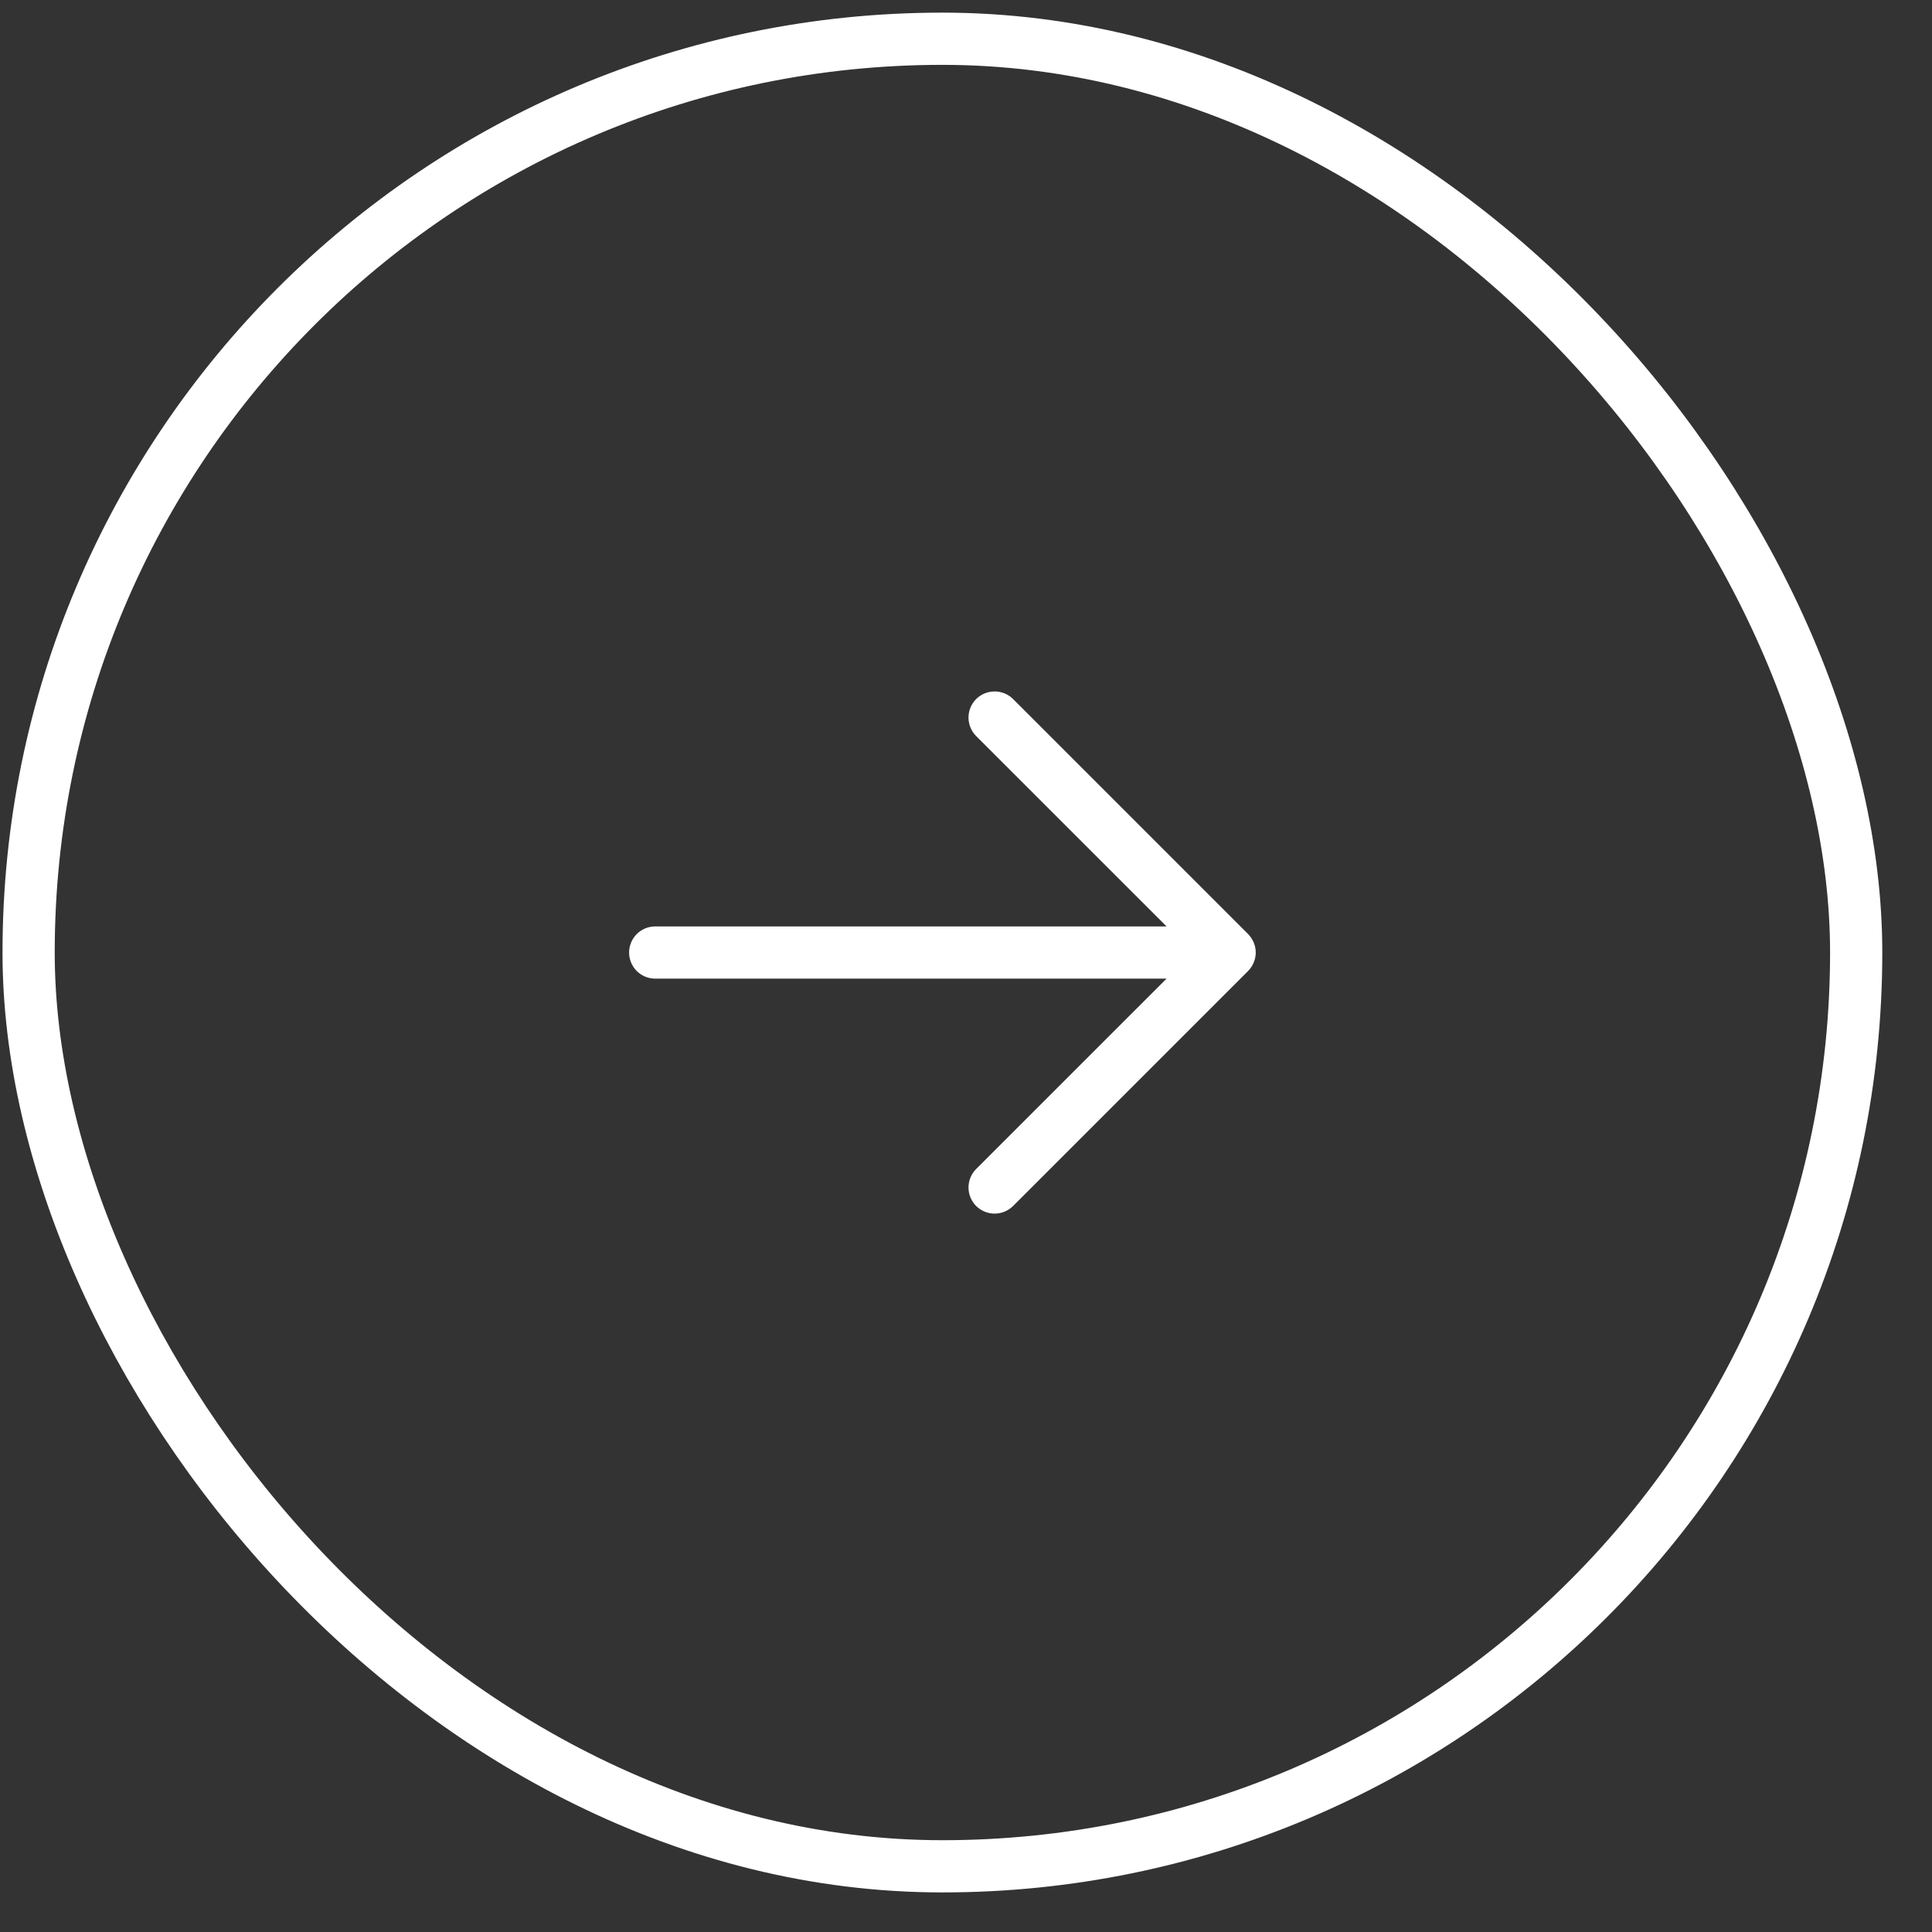 <svg width="37" height="37" viewBox="0 0 37 37" fill="none" xmlns="http://www.w3.org/2000/svg">
<rect x="0" y="0" width="37" height="37" fill="#333333" stroke="none"/>
<path d="M23.902 18.596L19.402 23.096C19.308 23.189 19.181 23.242 19.048 23.242C18.915 23.242 18.788 23.189 18.694 23.096C18.601 23.002 18.548 22.875 18.548 22.742C18.548 22.609 18.601 22.482 18.694 22.388L22.341 18.742H12.548C12.415 18.742 12.288 18.689 12.194 18.596C12.101 18.502 12.048 18.375 12.048 18.242C12.048 18.109 12.101 17.982 12.194 17.888C12.288 17.795 12.415 17.742 12.548 17.742H22.341L18.694 14.096C18.601 14.002 18.548 13.875 18.548 13.742C18.548 13.609 18.601 13.482 18.694 13.388C18.788 13.294 18.915 13.242 19.048 13.242C19.181 13.242 19.308 13.294 19.402 13.388L23.902 17.888C23.948 17.935 23.985 17.99 24.01 18.05C24.035 18.111 24.049 18.176 24.049 18.242C24.049 18.308 24.035 18.373 24.01 18.433C23.985 18.494 23.948 18.549 23.902 18.596Z" fill="white"/>
<rect x="0.548" y="0.742" width="35" height="35" rx="17.5" stroke="white"/>
</svg>
